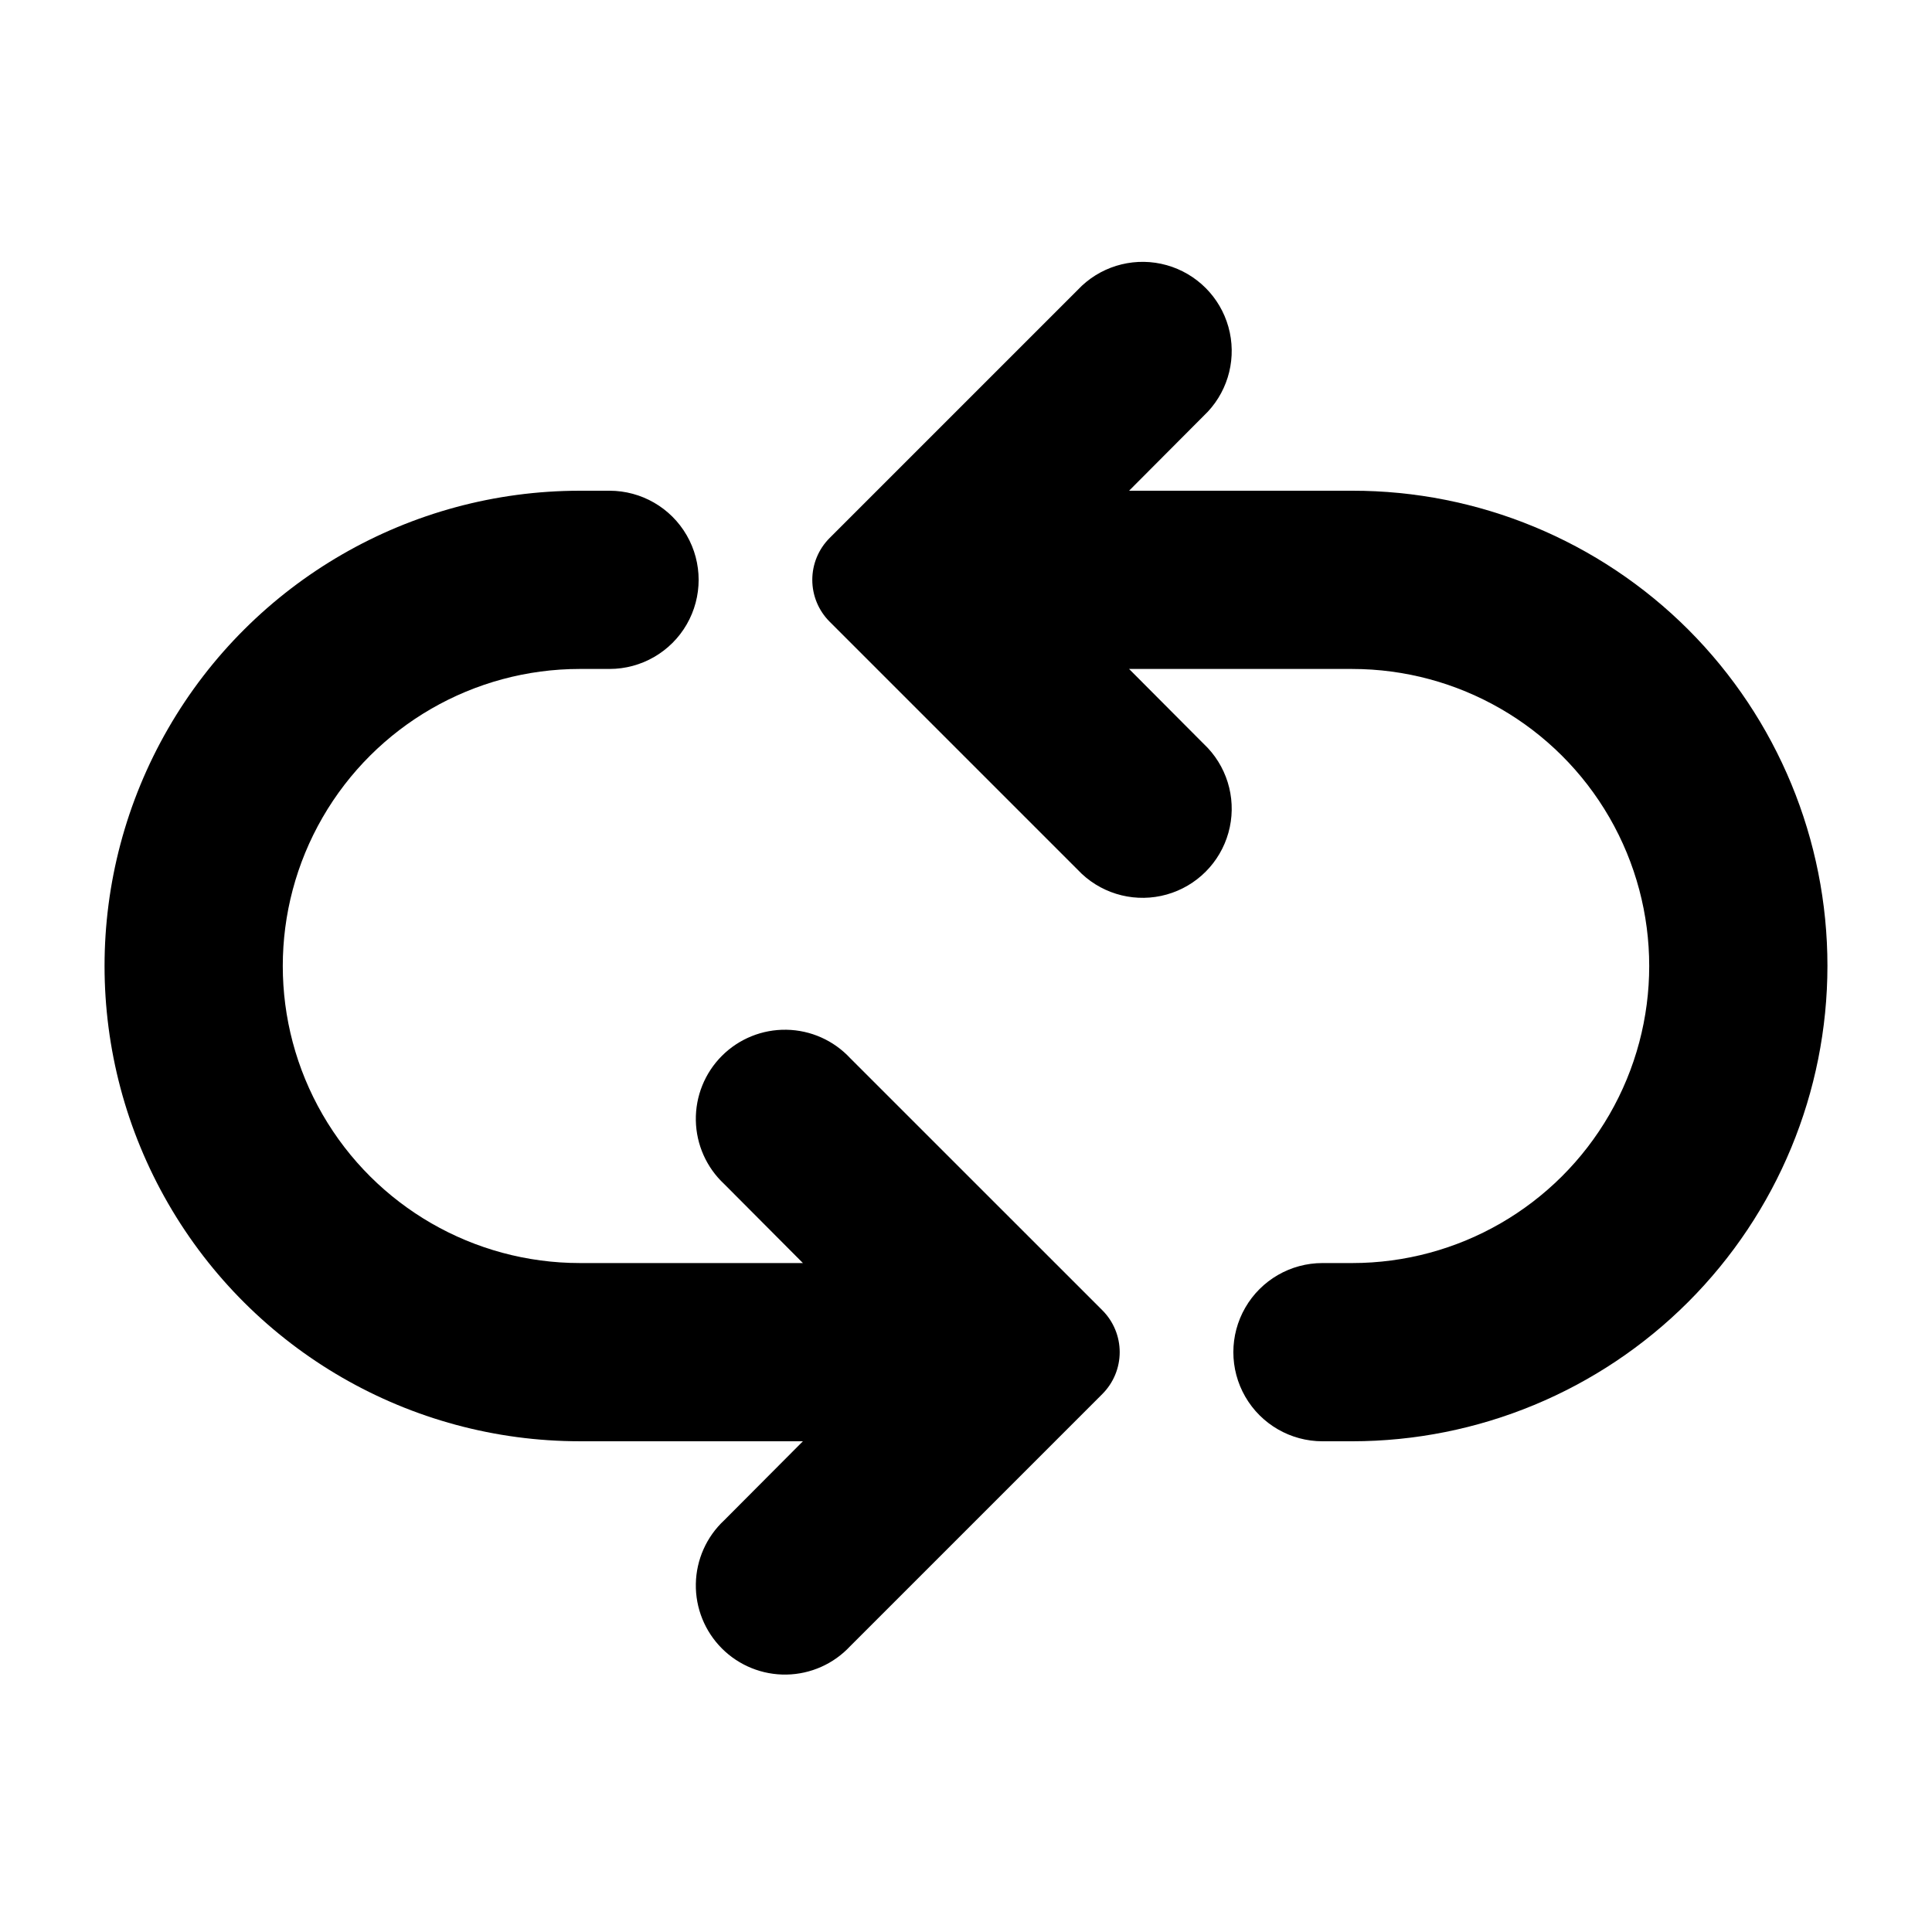 <?xml version="1.0" encoding="UTF-8"?>
<!-- Uploaded to: ICON Repo, www.svgrepo.com, Generator: ICON Repo Mixer Tools -->
<svg fill="#000000" width="800px" height="800px" version="1.1" viewBox="144 144 512 512" xmlns="http://www.w3.org/2000/svg">
 <g>
  <path d="m591.45 310.89c23.602 23.641 36.852 55.68 36.84 89.086-0.012 33.402-13.281 65.434-36.898 89.059-23.617 23.621-55.648 36.902-89.051 36.918h-7.875c-8.434 0-16.23-4.5-20.449-11.805-4.219-7.309-4.219-16.312 0-23.617 4.219-7.309 12.016-11.809 20.449-11.809h7.875c28.121 0 54.109-15.004 68.172-39.359s14.062-54.363 0-78.723c-14.062-24.355-40.051-39.359-68.172-39.359h-59.121l20.859 20.941h0.004c5.617 6.027 7.684 14.547 5.457 22.48-2.223 7.93-8.422 14.129-16.355 16.355-7.934 2.227-16.453 0.156-22.48-5.461l-66.832-66.832c-2.949-2.941-4.606-6.934-4.606-11.098 0-4.168 1.656-8.16 4.606-11.102l66.832-66.832c6.027-5.617 14.547-7.688 22.48-5.461 7.934 2.227 14.133 8.426 16.355 16.355 2.227 7.934 0.16 16.453-5.457 22.48l-20.863 20.941h59.121c33.414-0.039 65.477 13.215 89.109 36.84z"/>
  <path d="m436.13 491.23c2.945 2.941 4.602 6.938 4.602 11.102 0 4.164-1.656 8.156-4.602 11.098l-66.836 66.836c-4.367 4.688-10.453 7.398-16.859 7.512s-12.586-2.383-17.117-6.914-7.027-10.707-6.914-17.117c0.113-6.406 2.824-12.492 7.516-16.859l20.859-20.941h-59.117c-45 0-86.582-24.004-109.08-62.973-22.5-38.973-22.5-86.984 0-125.95 22.496-38.973 64.078-62.977 109.08-62.977h7.871c8.438 0 16.234 4.5 20.453 11.809 4.215 7.305 4.215 16.309 0 23.613-4.219 7.309-12.016 11.809-20.453 11.809h-7.871c-28.125 0-54.113 15.004-68.176 39.359-14.062 24.359-14.062 54.367 0 78.723s40.051 39.359 68.176 39.359h59.117l-20.859-20.941c-4.691-4.367-7.402-10.453-7.516-16.859s2.383-12.586 6.914-17.117 10.711-7.023 17.117-6.91 12.492 2.824 16.859 7.512z"/>
 </g>
</svg>